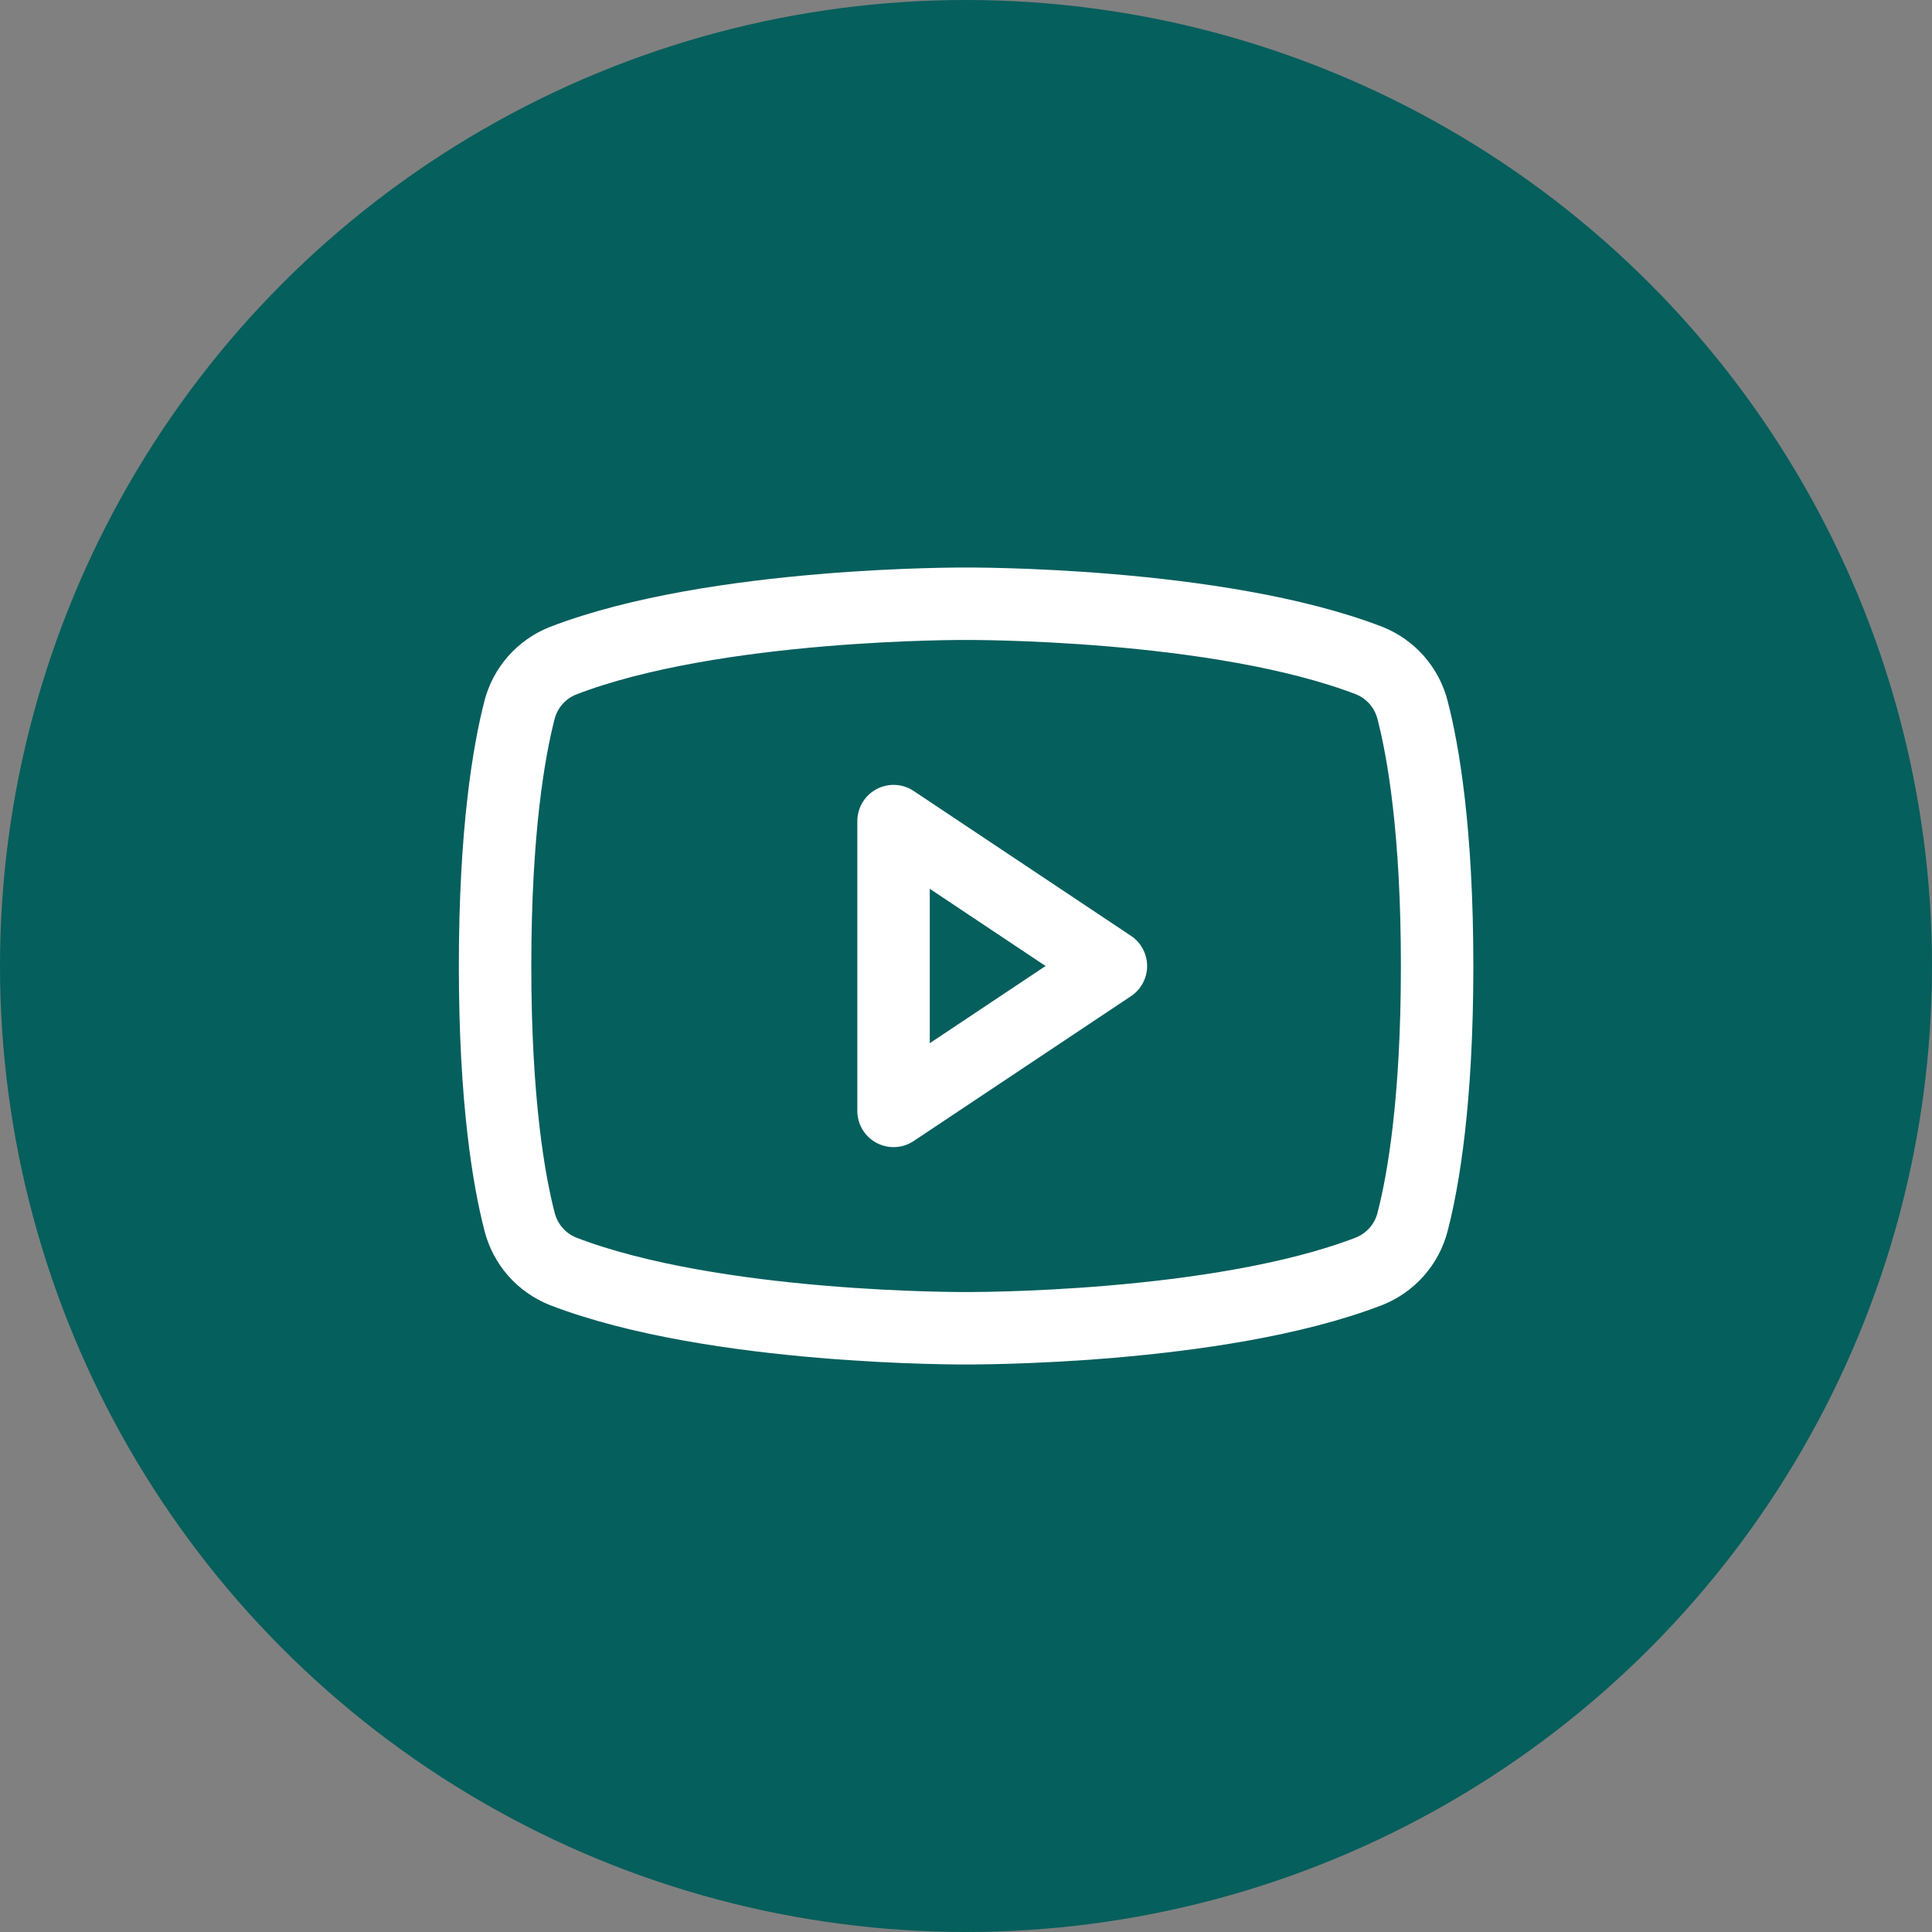 <svg width="40" height="40" viewBox="0 0 40 40" fill="none" xmlns="http://www.w3.org/2000/svg">
<rect x="0" y="0" width="40" height="40" fill="#808080" stroke="none"/>
<circle cx="20" cy="20" r="20" fill="#055F5D"/>
<g clip-path="url(#clip0_1021_1308)">
<path d="M23 20L18.5 17V23L23 20Z" stroke="white" stroke-width="1.5" stroke-linecap="round" stroke-linejoin="round"/>
<path d="M10.25 20C10.25 22.804 10.538 24.448 10.757 25.294C10.815 25.524 10.927 25.737 11.083 25.916C11.239 26.094 11.436 26.233 11.656 26.321C14.799 27.533 20 27.5 20 27.5C20 27.5 25.201 27.533 28.344 26.321C28.565 26.233 28.762 26.095 28.919 25.916C29.076 25.738 29.188 25.525 29.247 25.294C29.466 24.45 29.754 22.804 29.754 20C29.754 17.196 29.466 15.552 29.247 14.706C29.189 14.475 29.077 14.261 28.92 14.081C28.763 13.902 28.565 13.763 28.344 13.675C25.201 12.467 20 12.5 20 12.5C20 12.5 14.799 12.467 11.656 13.68C11.435 13.767 11.237 13.907 11.08 14.086C10.923 14.265 10.811 14.479 10.753 14.711C10.538 15.551 10.25 17.196 10.25 20Z" stroke="white" stroke-width="1.5" stroke-linecap="round" stroke-linejoin="round"/>
</g>
<defs>
<clipPath id="clip0_1021_1308">
<rect width="24" height="24" fill="white" transform="translate(8 8)"/>
</clipPath>
</defs>
</svg>
